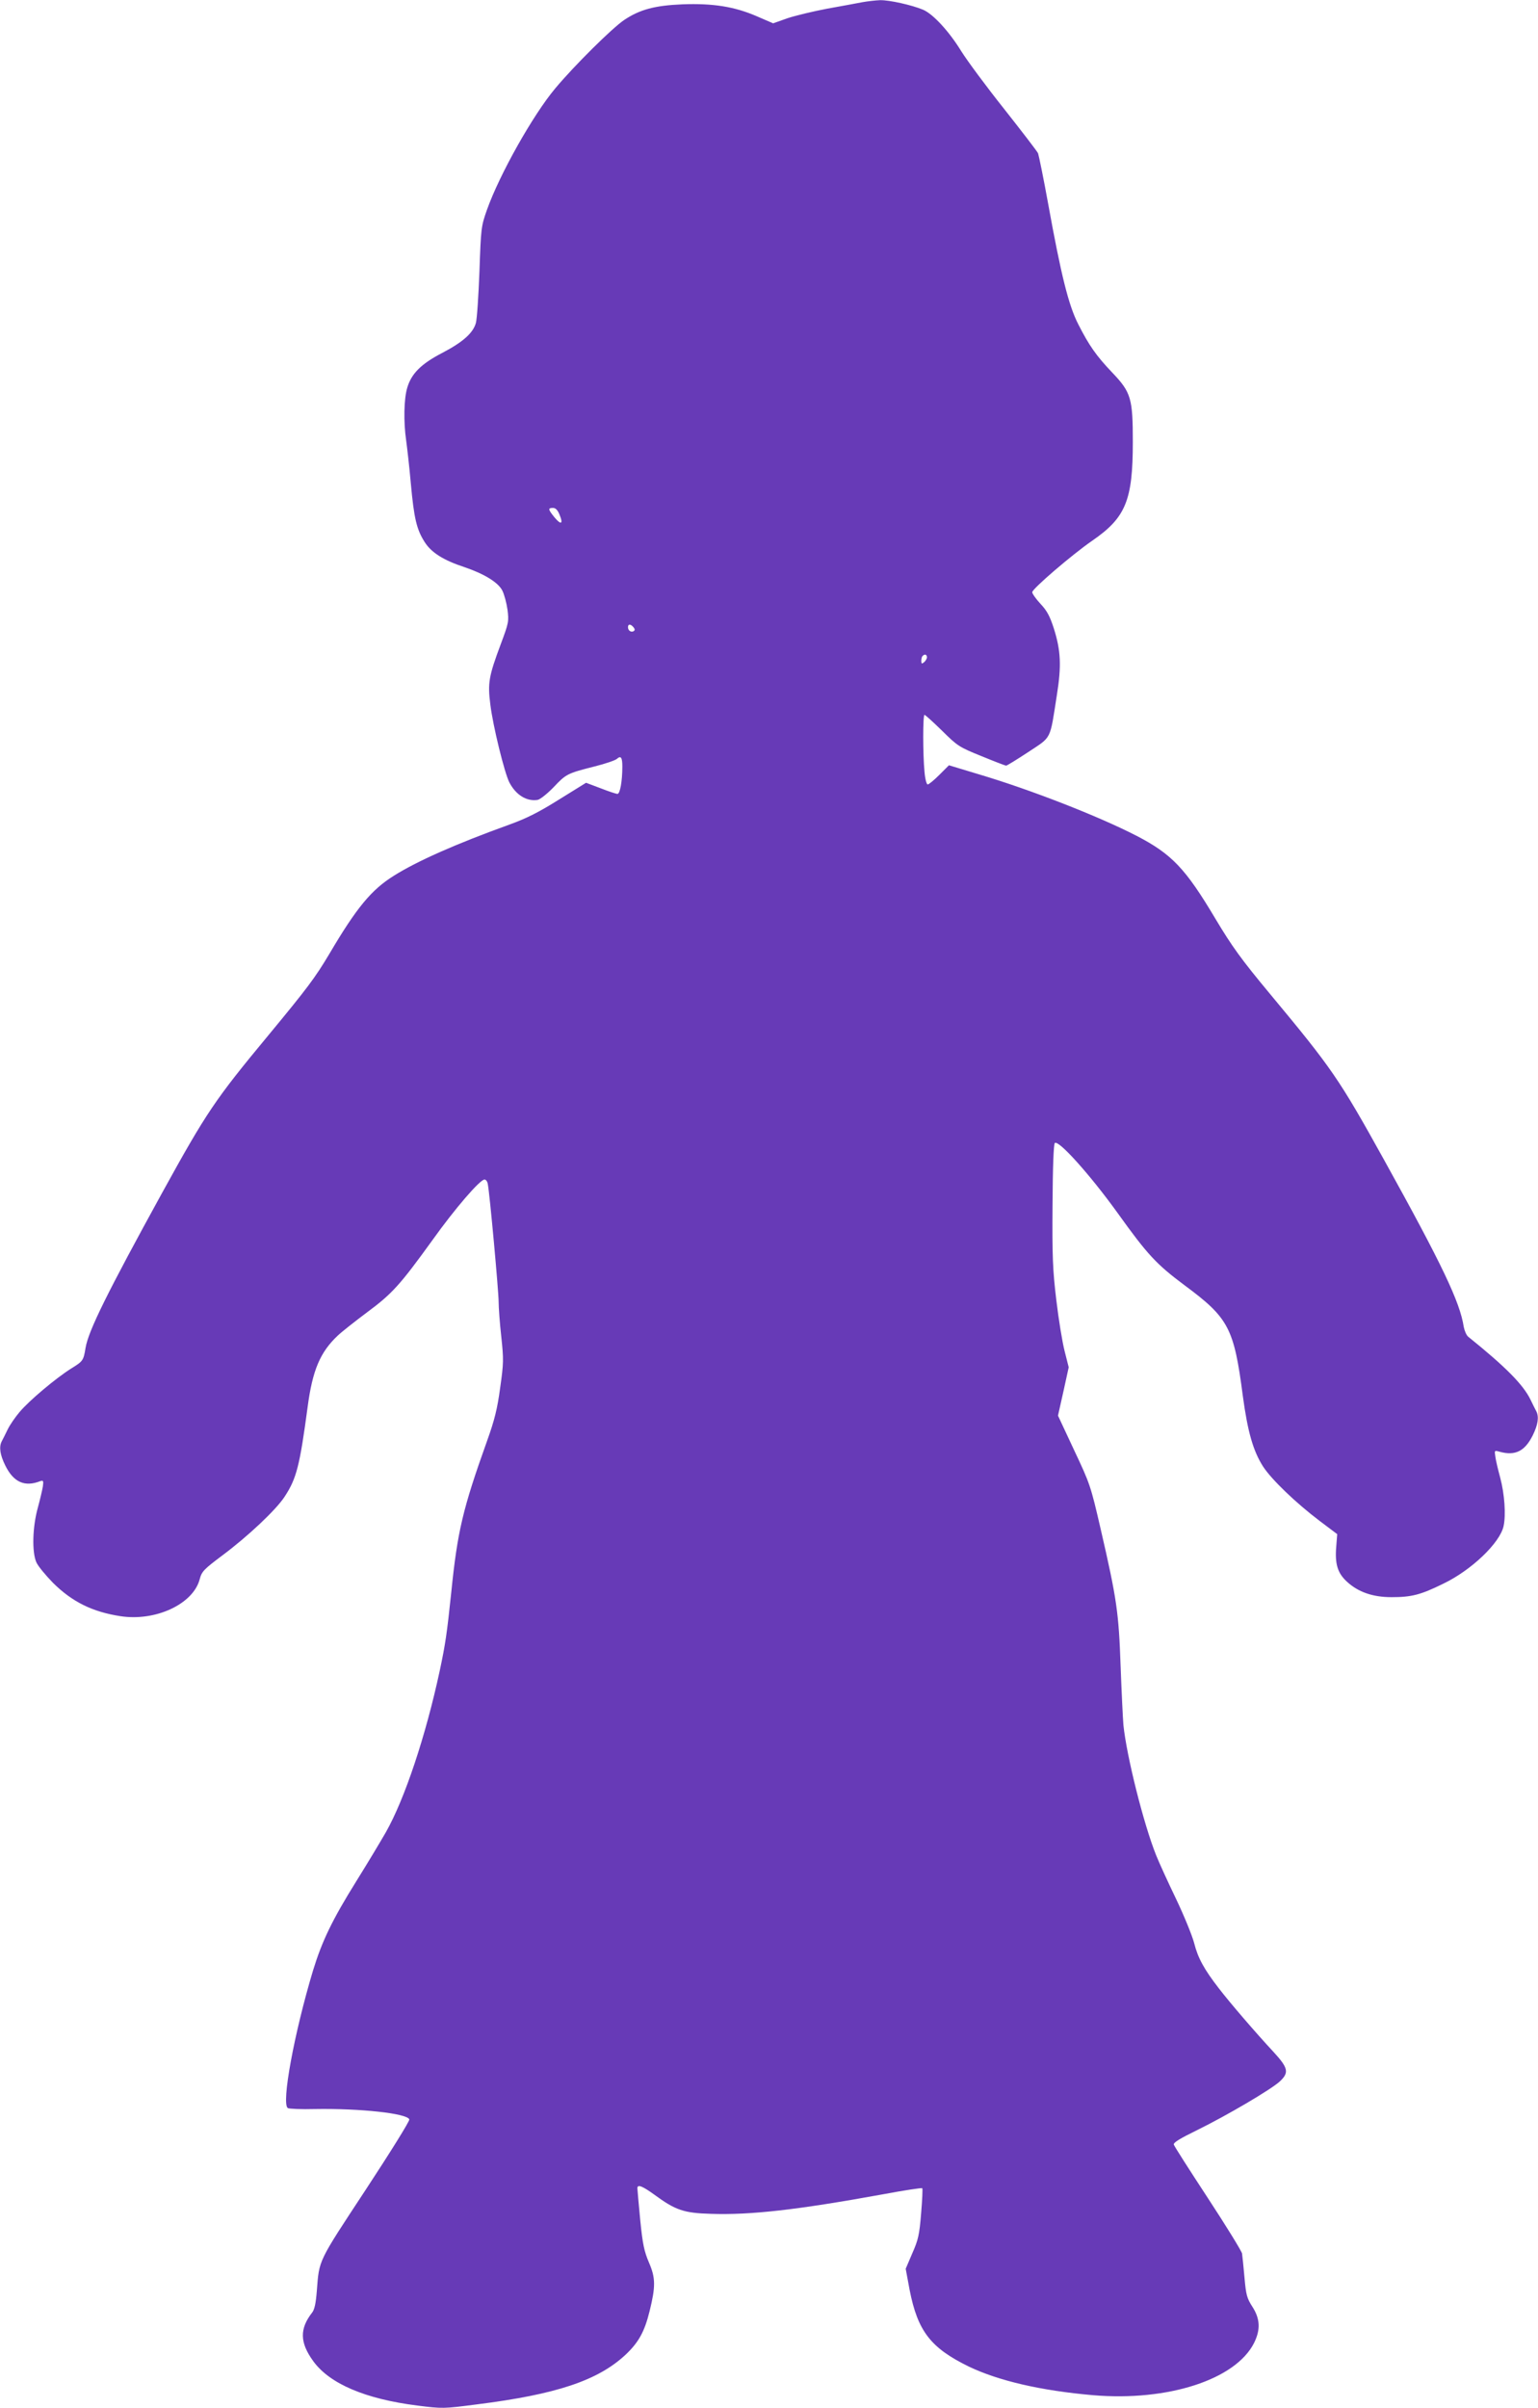 <?xml version="1.0" standalone="no"?>
<!DOCTYPE svg PUBLIC "-//W3C//DTD SVG 20010904//EN"
 "http://www.w3.org/TR/2001/REC-SVG-20010904/DTD/svg10.dtd">
<svg version="1.0" xmlns="http://www.w3.org/2000/svg"
 width="818pt" height="1280pt" viewBox="0 0 818 1280"
 preserveAspectRatio="xMidYMid meet">
<g transform="translate(0,1280) scale(0.1,-0.1)"
fill="#673ab7" stroke="none">
<path d="M4585 12788 c-27 -5 -111 -21 -185 -34 -74 -14 -170 -37 -212 -51
l-76 -27 -88 38 c-118 51 -232 69 -394 63 -146 -6 -226 -27 -310 -83 -64 -43
-265 -242 -367 -364 -119 -142 -296 -457 -363 -645 -31 -88 -32 -96 -40 -327
-5 -130 -13 -253 -19 -275 -15 -53 -68 -101 -179 -159 -112 -58 -164 -110
-186 -185 -18 -59 -20 -182 -6 -279 5 -36 17 -139 25 -230 17 -186 31 -245 74
-312 35 -55 99 -96 212 -133 106 -36 180 -82 201 -125 10 -20 22 -65 27 -100
8 -63 7 -70 -36 -185 -63 -169 -70 -205 -55 -321 14 -114 75 -362 101 -413 35
-67 92 -102 150 -93 13 2 51 32 85 67 67 71 73 74 219 111 56 14 109 32 118
40 21 19 29 8 29 -40 0 -78 -12 -146 -26 -146 -7 0 -47 13 -90 30 l-77 29
-142 -88 c-107 -67 -171 -100 -265 -134 -283 -102 -491 -194 -615 -272 -119
-74 -198 -169 -343 -415 -77 -129 -117 -182 -322 -430 -287 -346 -331 -411
-569 -843 -289 -526 -391 -731 -406 -822 -11 -68 -14 -71 -77 -110 -81 -51
-223 -170 -274 -231 -23 -27 -52 -69 -64 -94 -12 -25 -26 -53 -31 -62 -15 -30
-9 -71 19 -128 44 -89 103 -116 187 -83 15 5 17 1 13 -28 -3 -19 -15 -70 -27
-114 -28 -101 -32 -233 -8 -289 9 -21 50 -70 89 -110 102 -101 209 -154 358
-177 187 -29 387 64 422 196 11 42 22 53 122 128 134 100 283 240 329 310 64
97 81 164 123 477 26 197 67 293 161 381 21 20 91 75 155 123 134 99 176 146
348 384 120 168 253 322 277 322 7 0 15 -10 17 -22 10 -45 58 -574 58 -628 0
-30 6 -113 14 -185 13 -121 13 -140 -6 -273 -15 -112 -30 -171 -69 -280 -130
-363 -158 -482 -191 -807 -23 -219 -31 -274 -61 -415 -75 -349 -187 -684 -287
-860 -27 -47 -97 -164 -157 -260 -129 -207 -182 -318 -230 -474 -100 -332
-170 -710 -134 -732 7 -4 72 -7 144 -5 241 4 490 -23 502 -55 3 -8 -102 -176
-232 -374 -256 -389 -247 -370 -260 -538 -5 -64 -12 -99 -25 -115 -67 -86 -66
-159 6 -258 87 -120 276 -201 553 -236 135 -17 139 -17 316 6 424 53 645 127
792 264 69 65 101 122 128 232 32 130 32 176 -3 257 -26 61 -34 98 -47 228 -8
85 -15 161 -15 168 0 22 25 13 90 -34 113 -83 157 -98 302 -102 211 -7 458 21
915 104 112 21 205 35 208 32 3 -3 0 -63 -6 -134 -9 -112 -15 -140 -47 -212
l-35 -82 21 -113 c43 -219 112 -308 315 -407 159 -76 384 -128 660 -152 399
-34 759 83 857 278 35 71 32 128 -9 192 -29 45 -34 63 -42 154 -5 57 -11 115
-13 129 -3 14 -85 147 -182 295 -97 148 -179 276 -181 284 -3 11 34 33 124 77
157 77 395 217 440 259 50 47 45 71 -34 157 -94 101 -230 259 -290 337 -79
102 -112 162 -132 242 -11 41 -54 146 -96 234 -42 87 -90 192 -106 232 -67
167 -157 527 -174 692 -3 36 -10 178 -15 315 -10 283 -20 355 -106 727 -53
230 -57 241 -141 419 l-86 184 29 129 28 128 -22 87 c-12 47 -32 169 -44 271
-19 159 -22 229 -20 504 1 205 6 324 12 330 19 19 187 -168 332 -369 162 -226
208 -275 358 -387 235 -174 263 -227 310 -588 26 -192 55 -293 108 -376 46
-70 173 -192 301 -289 l93 -70 -5 -65 c-8 -94 7 -142 57 -188 60 -55 137 -82
237 -82 106 0 154 12 274 71 151 72 303 218 322 307 13 60 5 171 -18 257 -12
44 -24 95 -26 113 -5 32 -5 33 23 25 83 -23 134 3 176 87 28 57 34 98 19 128
-5 9 -19 37 -31 62 -39 80 -132 174 -332 335 -9 8 -19 31 -23 52 -20 131 -113
327 -424 888 -239 431 -278 487 -605 880 -154 185 -203 253 -291 400 -160 269
-233 345 -420 442 -204 105 -566 246 -839 327 l-159 48 -51 -51 c-28 -28 -56
-51 -62 -51 -6 0 -14 30 -17 68 -9 92 -9 302 0 302 4 0 46 -38 93 -84 82 -81
90 -87 209 -135 68 -28 128 -51 132 -51 5 0 58 33 119 73 125 83 113 59 151
302 25 156 21 237 -16 354 -21 65 -36 94 -71 131 -24 26 -44 54 -44 62 0 18
211 199 318 273 179 123 217 214 217 525 0 232 -9 264 -109 369 -86 90 -124
145 -181 257 -52 101 -92 264 -160 639 -25 138 -50 259 -54 270 -5 11 -86 116
-179 234 -94 118 -197 257 -229 308 -65 106 -150 198 -203 221 -59 25 -180 52
-229 51 -25 -1 -68 -6 -96 -11z m-1609 -2724 c21 -50 8 -56 -27 -14 -34 42
-36 50 -8 50 14 0 25 -11 35 -36z m393 -598 c8 -10 9 -16 1 -21 -13 -8 -30 3
-30 21 0 18 14 18 29 0z m1561 -160 c0 -7 -7 -19 -15 -26 -12 -10 -15 -9 -15
7 0 11 3 23 7 26 11 12 23 8 23 -7z"/>
</g>
</svg>
